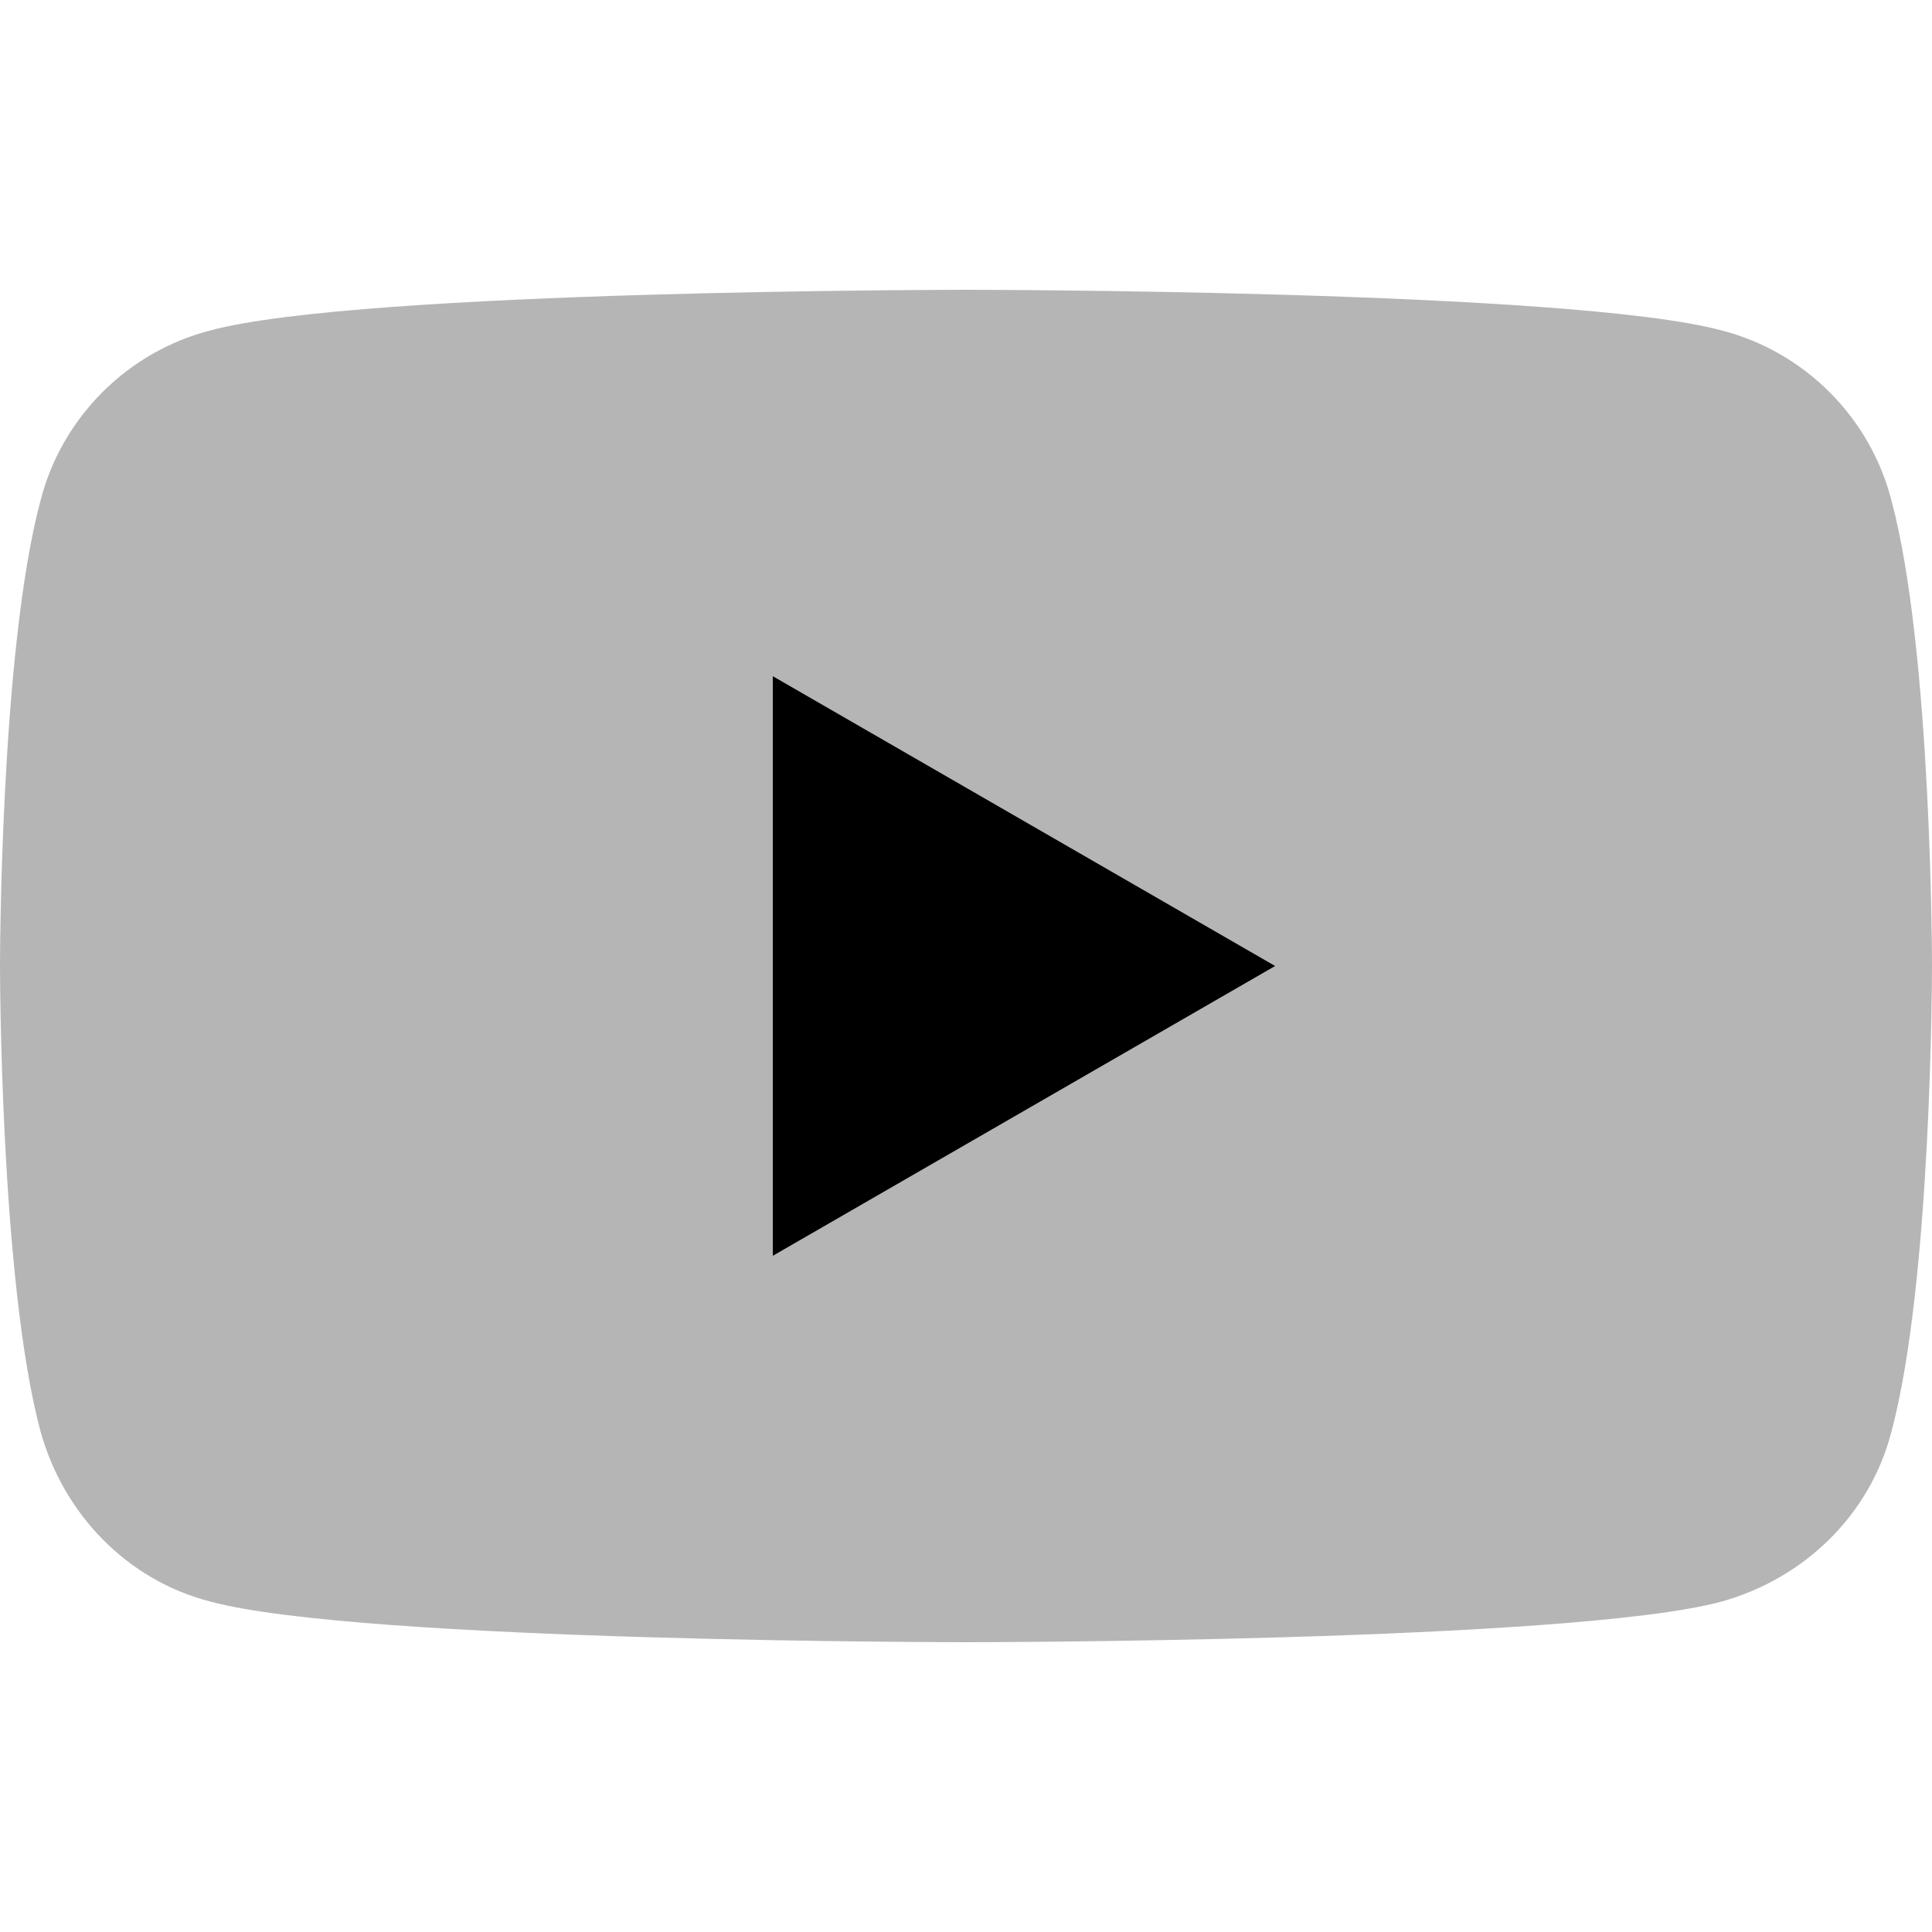 <?xml version="1.0" encoding="utf-8"?>
<!-- Generator: Adobe Illustrator 26.5.0, SVG Export Plug-In . SVG Version: 6.00 Build 0)  -->
<svg version="1.1" id="Layer_1" xmlns="http://www.w3.org/2000/svg" xmlns:xlink="http://www.w3.org/1999/xlink" x="0px" y="0px"
	 viewBox="0 0 100 100" style="enable-background:new 0 0 100 100;" xml:space="preserve">
<style type="text/css">
	.st0{fill:#b5b5b5;}
	.st1{fill:#000000;}
</style>
<path class="st0" d="M97.9,25.9c-1.1-4.3-4.5-7.7-8.8-8.8C81.3,15,50,15,50,15s-31.3,0-39.1,2.1c-4.3,1.1-7.7,4.5-8.8,8.8
	C0,33.7,0,50,0,50s0,16.3,2.1,24.1c1.2,4.3,4.5,7.7,8.8,8.8C18.7,85,50,85,50,85s31.3,0,39.1-2.1c4.3-1.2,7.7-4.5,8.8-8.8
	C100,66.3,100,50,100,50S100,33.7,97.9,25.9"/>
<polygon class="st1" points="40,65 66,50 40,35 "/>
</svg>
